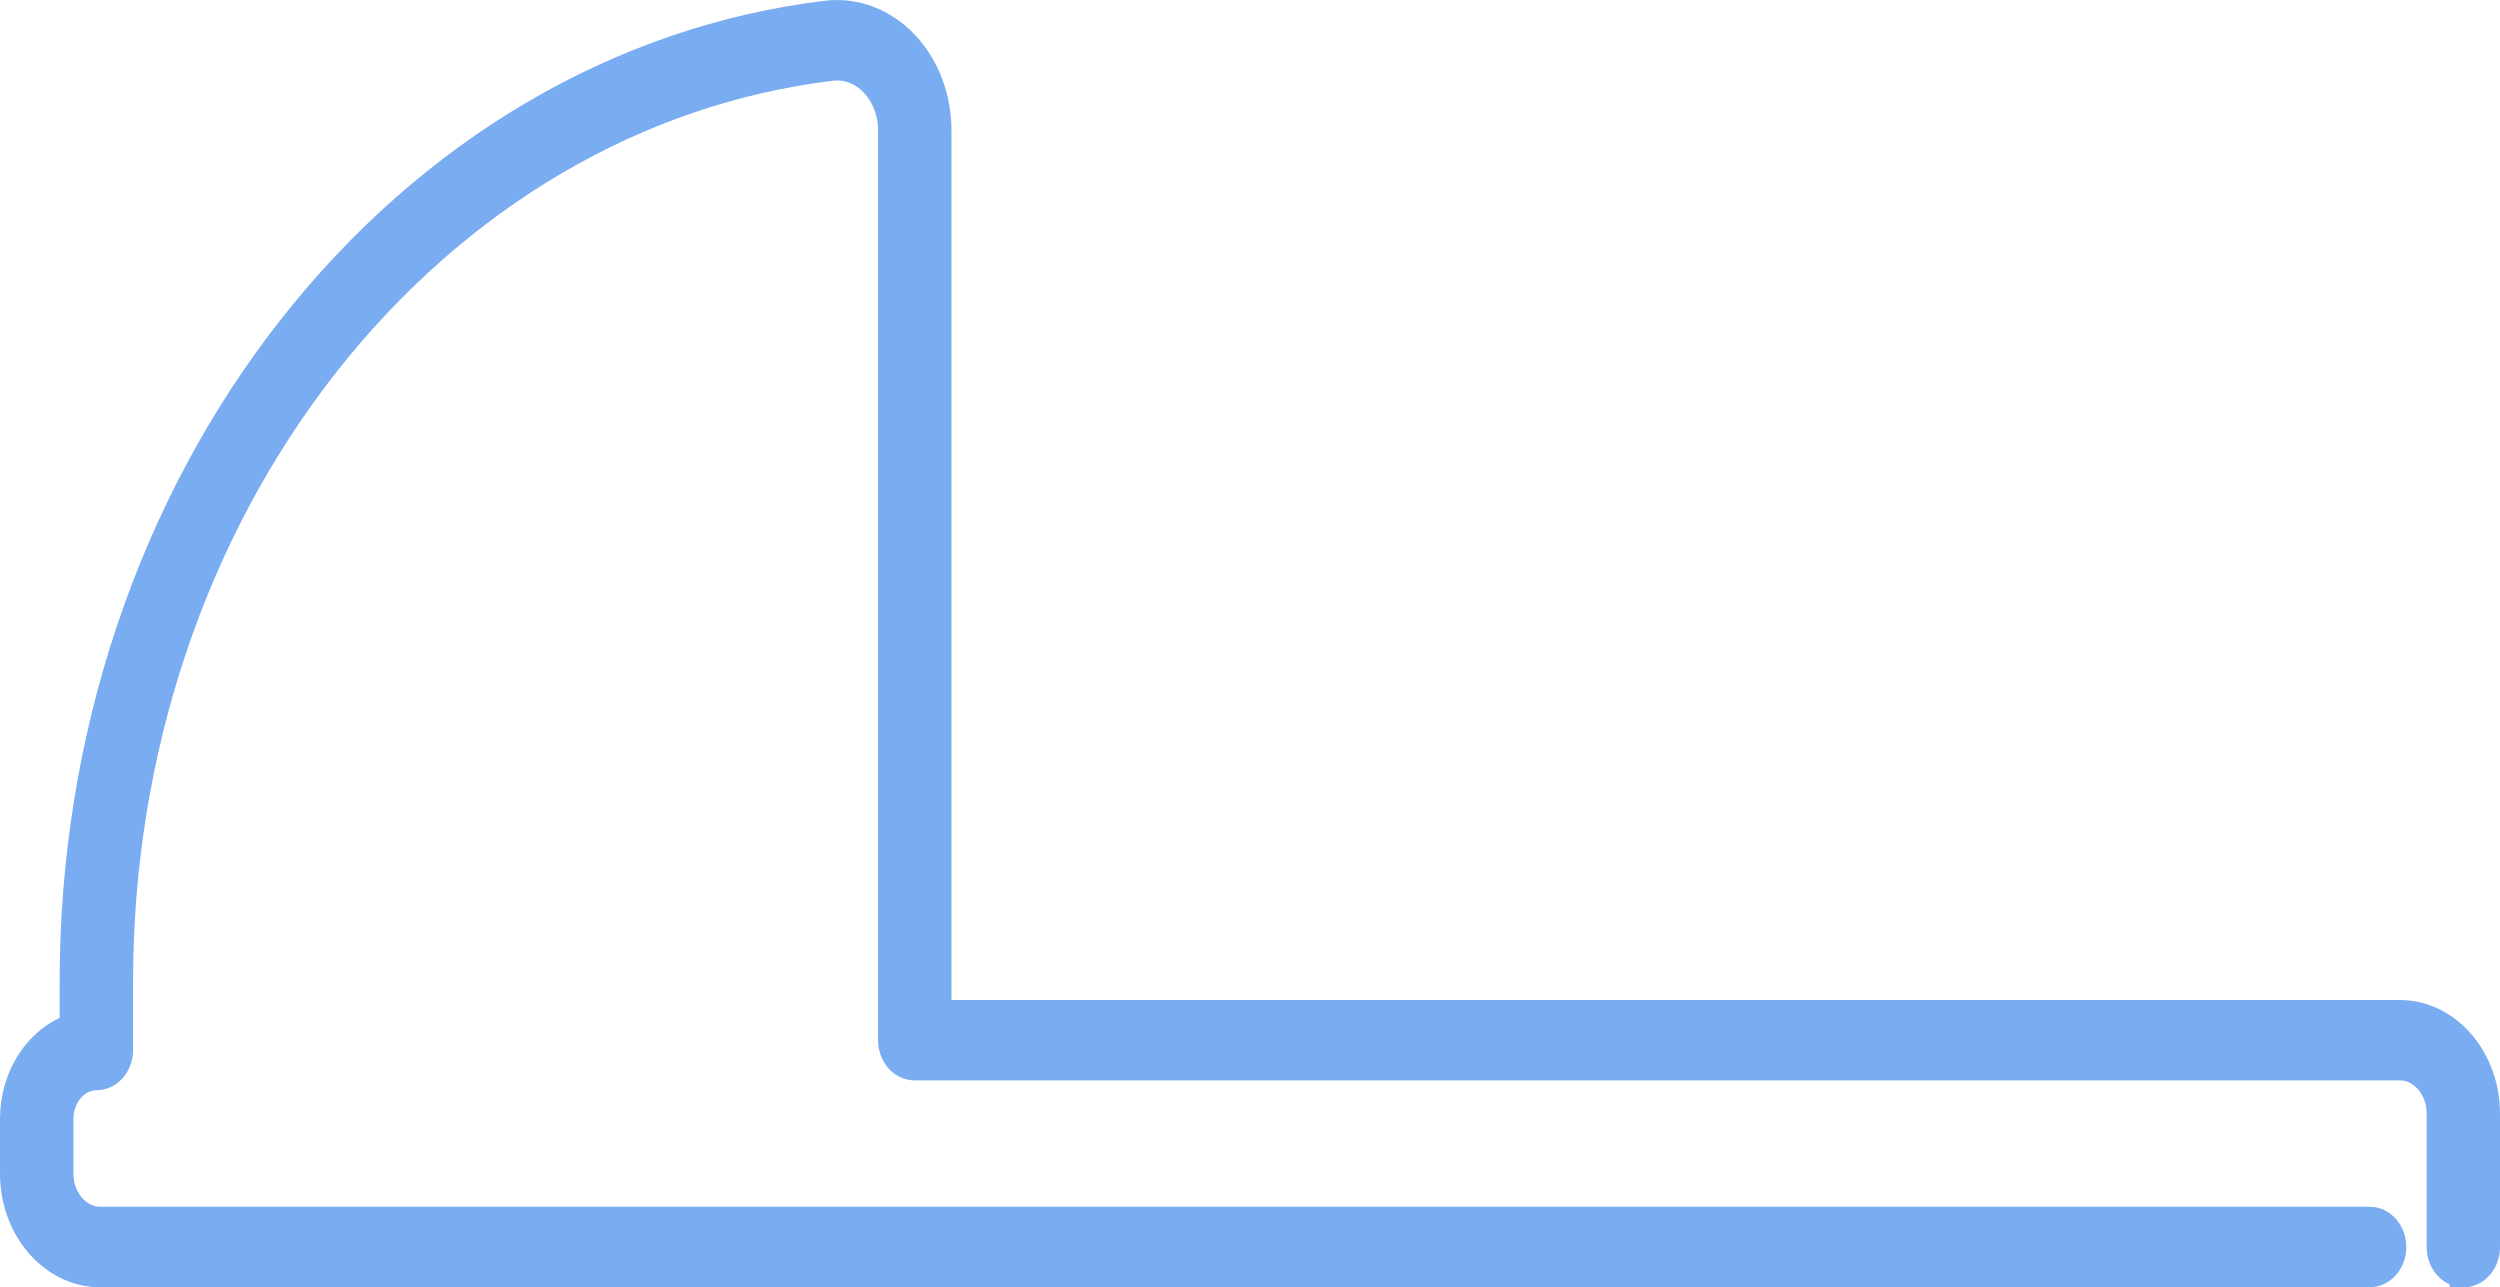 <?xml version="1.0" encoding="UTF-8"?>
<svg id="_レイヤー_2" data-name="レイヤー 2" xmlns="http://www.w3.org/2000/svg" viewBox="0 0 229.17 118">
  <defs>
    <style>
      .cls-1 {
        fill: #7aacf1;
        stroke: #7aacf1;
        stroke-miterlimit: 10;
        stroke-width: 2.5px;
      }
    </style>
  </defs>
  <g id="_レイヤー_" data-name="レイヤー １">
    <path class="cls-1" d="m225.81,116.75c-1.17,0-2.11-1.09-2.11-2.44v-12.23c0-2.36-1.67-4.29-3.71-4.29H83.85c-1.17,0-2.11-1.09-2.11-2.44V11.94c0-1.64-.61-3.22-1.66-4.32-1.07-1.11-2.44-1.63-3.86-1.46-17.82,2.14-34.29,11.81-46.39,27.21-12.18,15.51-18.88,35.6-18.88,56.56v6.32c0,1.35-.95,2.44-2.11,2.44-1.85,0-3.36,1.74-3.36,3.88v5.01c0,2.36,1.67,4.29,3.71,4.29h208.03c1.17,0,2.11,1.09,2.11,2.44s-.95,2.44-2.11,2.44H9.19c-4.38,0-7.94-4.12-7.94-9.17v-5.01c0-3.98,2.31-7.36,5.47-8.42v-4.22c0-22.17,7.09-43.42,19.98-59.84C39.49,13.8,56.92,3.57,75.78,1.31c2.59-.31,5.19.67,7.13,2.69,1.95,2.03,3.06,4.92,3.06,7.95v80.97h134.01c4.38,0,7.94,4.12,7.94,9.17v12.23c0,1.35-.95,2.44-2.11,2.44Z"/>
  </g>
</svg>